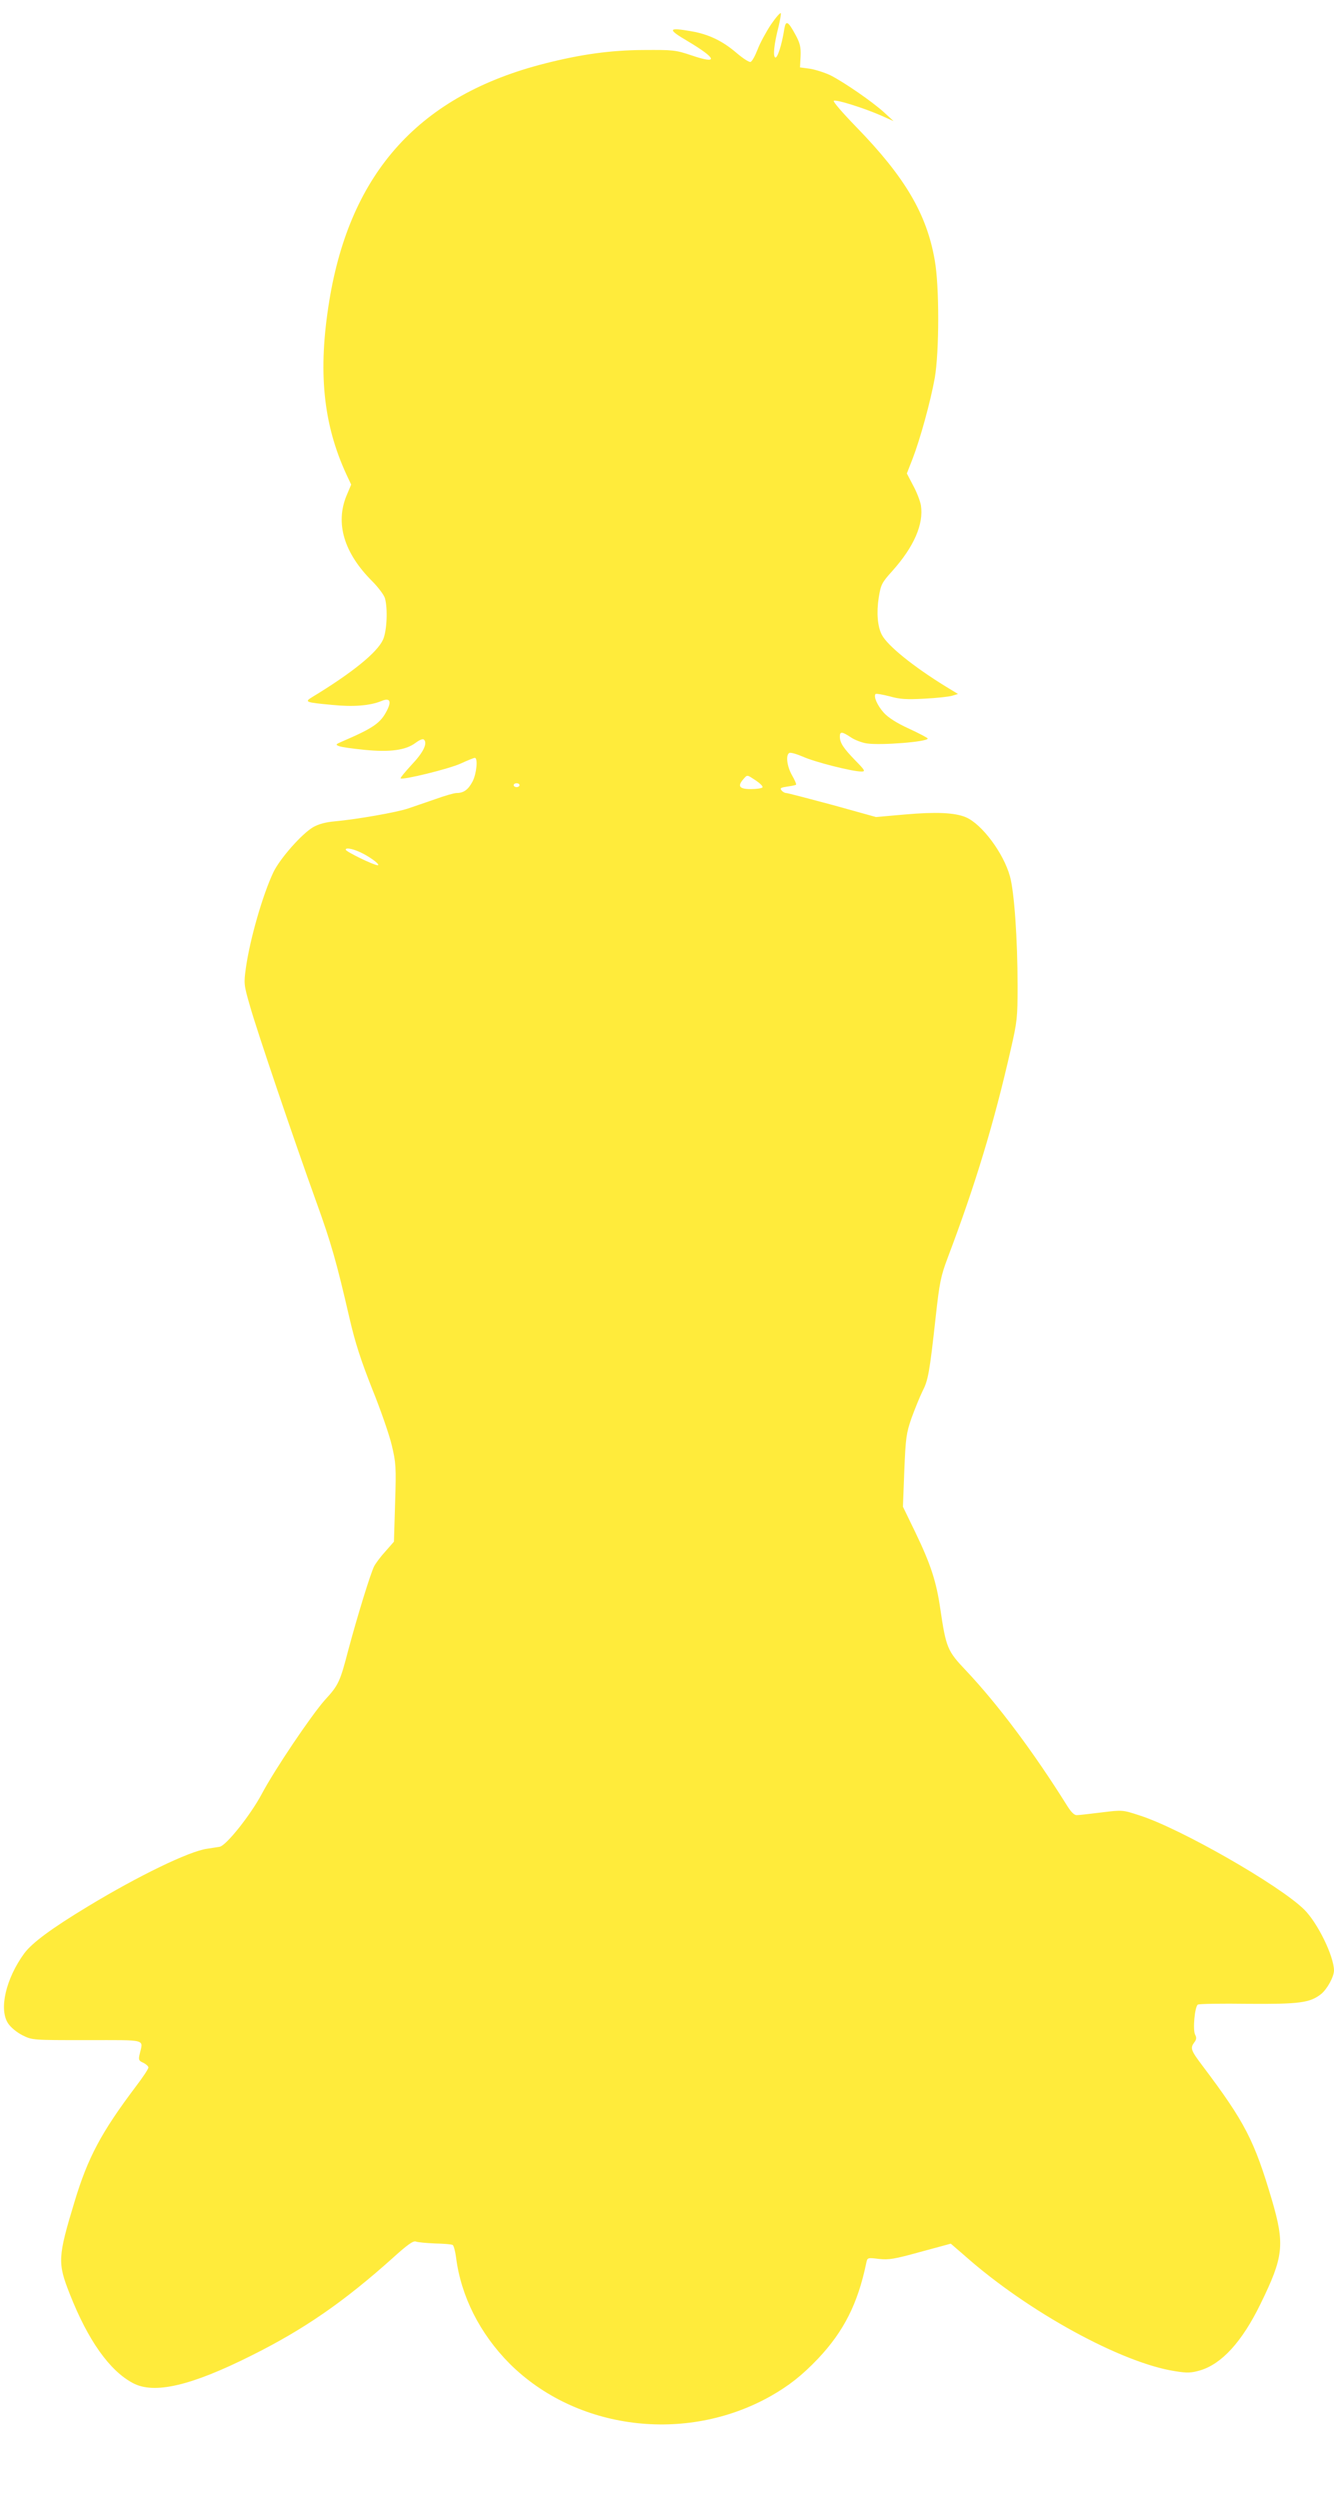 <?xml version="1.0" standalone="no"?>
<!DOCTYPE svg PUBLIC "-//W3C//DTD SVG 20010904//EN"
 "http://www.w3.org/TR/2001/REC-SVG-20010904/DTD/svg10.dtd">
<svg version="1.0" xmlns="http://www.w3.org/2000/svg"
 width="683pt" height="1280pt" viewBox="0 0 683 1280"
 preserveAspectRatio="xMidYMid meet">
<g transform="translate(0,1280) scale(0.1,-0.1)"
fill="#ffeb3b" stroke="none">
<path d="M3947 12674 c-25 -38 -56 -95 -68 -127 -13 -33 -28 -61 -36 -64 -7
-3 -39 18 -72 46 -71 61 -143 96 -232 111 -119 21 -123 11 -21 -49 153 -91
163 -122 24 -75 -83 28 -95 29 -247 28 -170 -1 -320 -22 -505 -69 -639 -162
-996 -554 -1104 -1215 -59 -361 -32 -630 88 -890 l24 -51 -24 -57 c-58 -141
-13 -293 131 -437 31 -31 61 -71 66 -88 15 -54 10 -168 -10 -212 -30 -66 -157
-169 -361 -293 -43 -26 -38 -28 101 -41 108 -11 194 -4 252 20 43 18 53 0 28
-49 -33 -64 -68 -89 -231 -159 -32 -14 -33 -16 -14 -23 12 -5 70 -13 130 -19
131 -13 212 -2 262 36 22 16 37 22 43 16 19 -19 -4 -66 -64 -129 -33 -36 -58
-66 -56 -69 10 -10 250 49 308 76 35 16 67 29 72 29 17 0 9 -81 -11 -120 -22
-42 -45 -60 -82 -60 -13 0 -61 -14 -108 -31 -47 -16 -110 -38 -140 -48 -59
-20 -258 -55 -375 -66 -47 -4 -84 -14 -112 -30 -59 -35 -169 -160 -203 -230
-55 -116 -120 -342 -141 -490 -11 -80 -11 -86 21 -196 35 -125 226 -688 340
-1004 76 -210 104 -310 169 -592 30 -130 59 -218 117 -365 43 -106 88 -236
100 -288 21 -88 23 -109 17 -294 l-6 -199 -43 -49 c-24 -26 -50 -61 -58 -76
-19 -37 -87 -259 -132 -427 -43 -165 -50 -182 -121 -259 -69 -78 -255 -353
-323 -481 -57 -107 -181 -263 -215 -270 -11 -2 -40 -6 -64 -10 -91 -12 -353
-139 -612 -296 -185 -112 -284 -185 -325 -240 -94 -129 -131 -287 -82 -359 13
-20 45 -46 73 -60 50 -25 51 -25 330 -25 314 0 288 7 270 -72 -7 -29 -4 -34
19 -44 14 -7 26 -18 26 -24 0 -7 -29 -51 -65 -98 -177 -235 -245 -363 -313
-588 -86 -284 -88 -314 -25 -473 93 -237 204 -394 324 -457 108 -58 297 -14
606 141 271 135 474 276 722 498 76 69 107 91 120 86 9 -4 53 -8 98 -10 45 -1
86 -4 91 -8 5 -3 13 -32 17 -63 25 -199 122 -391 274 -544 341 -340 902 -411
1336 -167 95 54 161 106 244 193 131 139 203 281 246 488 6 29 6 29 64 22 51
-6 80 -1 214 36 l155 42 74 -64 c322 -285 801 -547 1075 -589 61 -10 82 -9
127 4 111 33 215 146 310 341 118 241 125 303 58 532 -90 305 -138 398 -354
685 -62 82 -65 92 -43 122 11 14 12 24 4 39 -13 24 -2 144 14 154 6 4 122 6
257 4 263 -2 317 5 374 50 31 25 66 89 66 121 -1 74 -84 244 -153 312 -126
124 -632 414 -841 481 -88 29 -89 29 -195 16 -58 -7 -115 -14 -126 -14 -13 -2
-29 13 -50 46 -171 274 -355 520 -518 693 -97 102 -103 117 -133 319 -20 137
-48 225 -128 391 l-63 130 7 185 c7 169 10 191 37 269 17 47 42 108 56 137 29
56 36 93 68 383 19 173 26 207 61 300 142 375 237 689 323 1067 33 143 35 164
35 325 0 240 -17 482 -39 561 -33 120 -144 268 -226 303 -57 24 -154 28 -313
14 l-147 -13 -223 62 c-123 33 -230 61 -237 61 -7 0 -18 6 -24 14 -9 11 -3 14
30 19 22 3 43 7 45 10 2 2 -7 24 -21 48 -26 46 -33 103 -14 114 6 4 37 -5 70
-19 59 -27 252 -76 299 -76 22 0 20 5 -32 58 -60 62 -78 89 -78 121 0 27 11
26 55 -3 20 -14 57 -28 82 -32 72 -11 313 8 313 25 0 3 -43 26 -95 50 -64 29
-107 57 -130 82 -33 37 -54 84 -42 96 4 3 36 -3 72 -12 52 -15 87 -17 178 -12
61 3 126 10 142 15 l30 9 -64 39 c-164 101 -297 208 -326 264 -22 42 -28 113
-16 190 11 67 15 76 69 136 112 125 162 241 147 337 -4 23 -22 69 -40 102
l-32 61 29 74 c39 101 92 293 114 415 23 133 24 468 0 602 -41 238 -153 427
-402 683 -69 71 -121 131 -115 134 12 8 154 -37 241 -75 l65 -29 -50 46 c-61
55 -202 152 -272 188 -29 14 -76 29 -105 34 l-52 7 3 57 c2 47 -3 67 -25 108
-40 74 -51 79 -59 28 -12 -77 -35 -149 -46 -142 -12 7 -6 67 17 157 8 33 13
64 12 69 -2 6 -25 -20 -51 -58z m-77 -3870 c22 -15 37 -30 34 -35 -3 -5 -30
-9 -60 -9 -59 0 -70 15 -37 52 20 22 16 23 63 -8z m-1210 -24 c0 -5 -7 -10
-15 -10 -8 0 -15 5 -15 10 0 6 7 10 15 10 8 0 15 -4 15 -10z m-800 -351 c44
-23 89 -58 74 -59 -20 0 -164 70 -164 80 0 13 45 3 90 -21z"/>
</g>
</svg>
